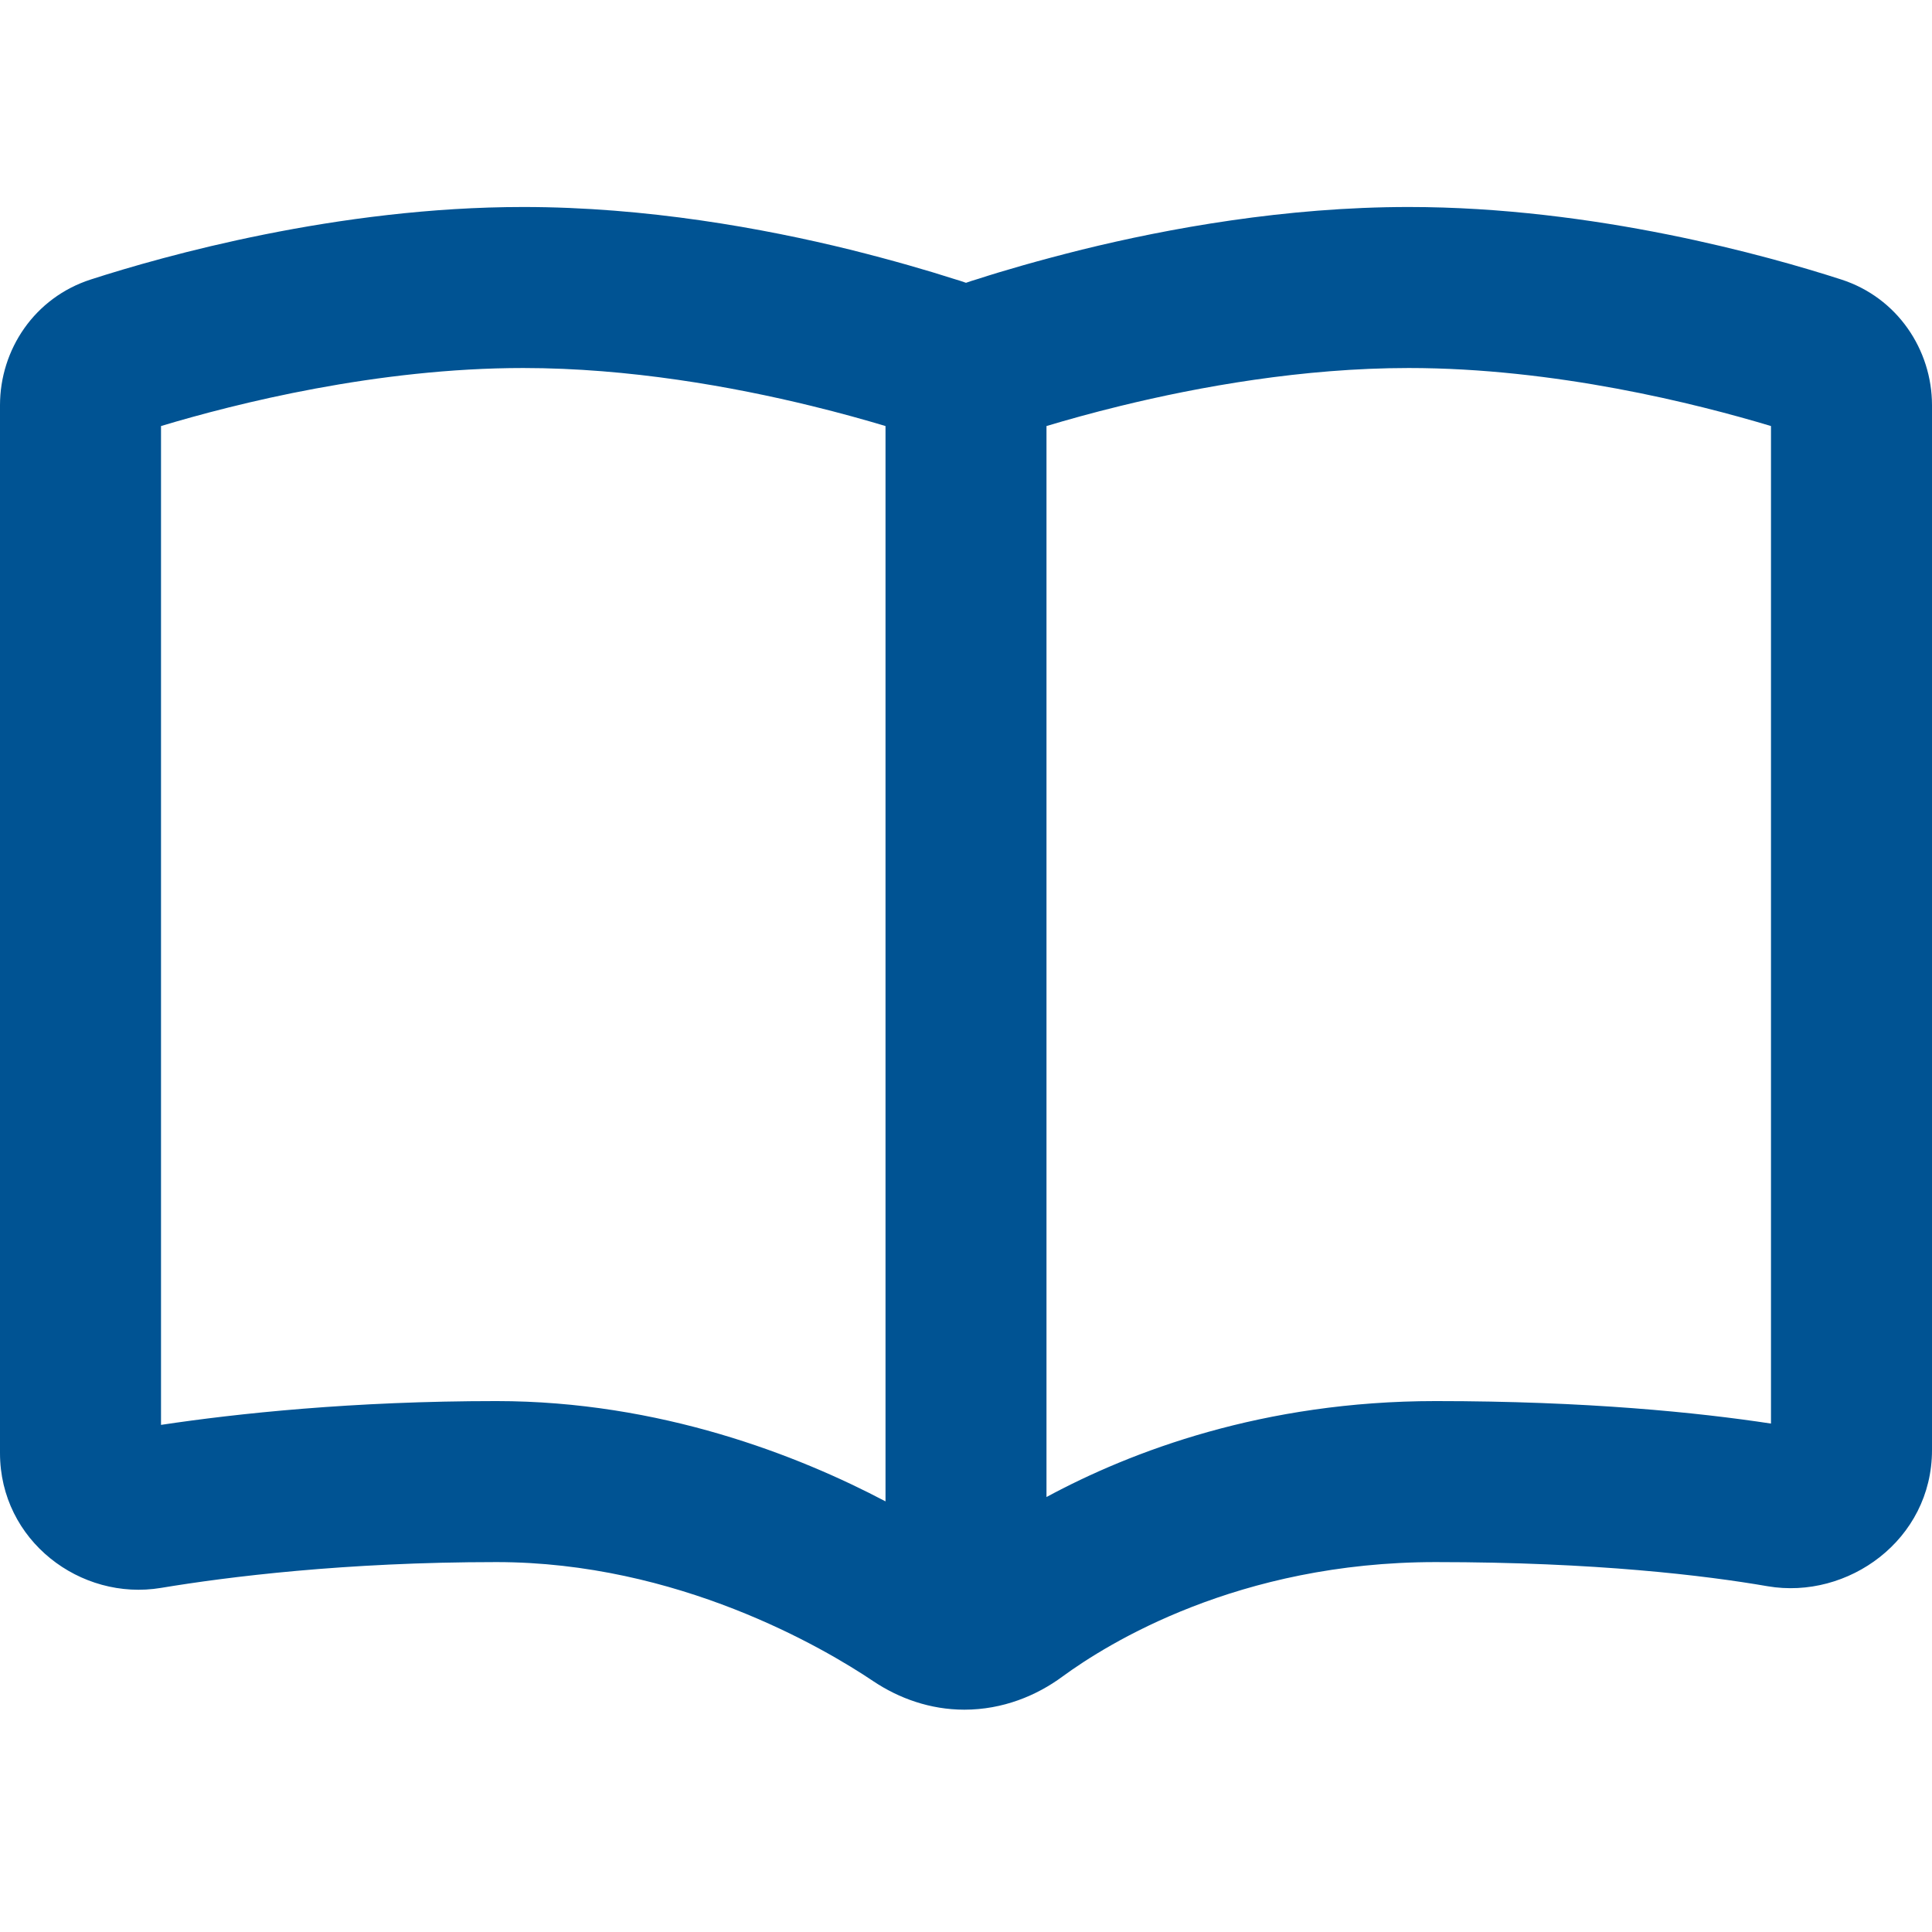 <svg width="56" height="56" viewBox="0 0 56 56" fill="none" xmlns="http://www.w3.org/2000/svg">
<path d="M15.167 6C9.781 6 4.744 7.419 2.635 8.1C1.001 8.625 0 10.132 0 11.746V42.118C0 44.656 2.333 46.415 4.667 46.026C6.592 45.706 9.994 45.278 14.389 45.278C19.639 45.278 23.868 47.757 25.326 48.739C26.056 49.225 26.96 49.556 27.951 49.556C29.069 49.556 30.051 49.147 30.8 48.593C32.103 47.64 35.885 45.278 41.611 45.278C46.249 45.278 49.438 45.667 51.236 45.978C53.56 46.376 56 44.636 56 42.031V11.746C56 10.142 54.999 8.625 53.365 8.1C51.256 7.419 46.219 6 40.833 6C37.256 6 33.853 6.622 31.364 7.235C30.119 7.546 29.079 7.847 28.36 8.081C28.233 8.119 28.107 8.158 28 8.197C27.893 8.158 27.767 8.119 27.64 8.081C26.911 7.847 25.881 7.546 24.636 7.235C22.147 6.622 18.744 6 15.167 6ZM25.667 12.349V43.518C23.139 42.186 19.133 40.611 14.389 40.611C10.218 40.611 6.864 40.971 4.667 41.301V12.349C6.835 11.697 10.928 10.667 15.167 10.667C18.239 10.667 21.253 11.211 23.518 11.765C24.354 11.969 25.083 12.174 25.667 12.349ZM30.333 43.382V12.349C30.917 12.174 31.646 11.969 32.482 11.765C34.747 11.211 37.761 10.667 40.833 10.667C45.072 10.667 49.165 11.697 51.333 12.349V41.263C49.224 40.942 45.996 40.611 41.611 40.611C36.614 40.611 32.783 42.069 30.333 43.392V43.382Z" fill="#005393"/>
</svg>

